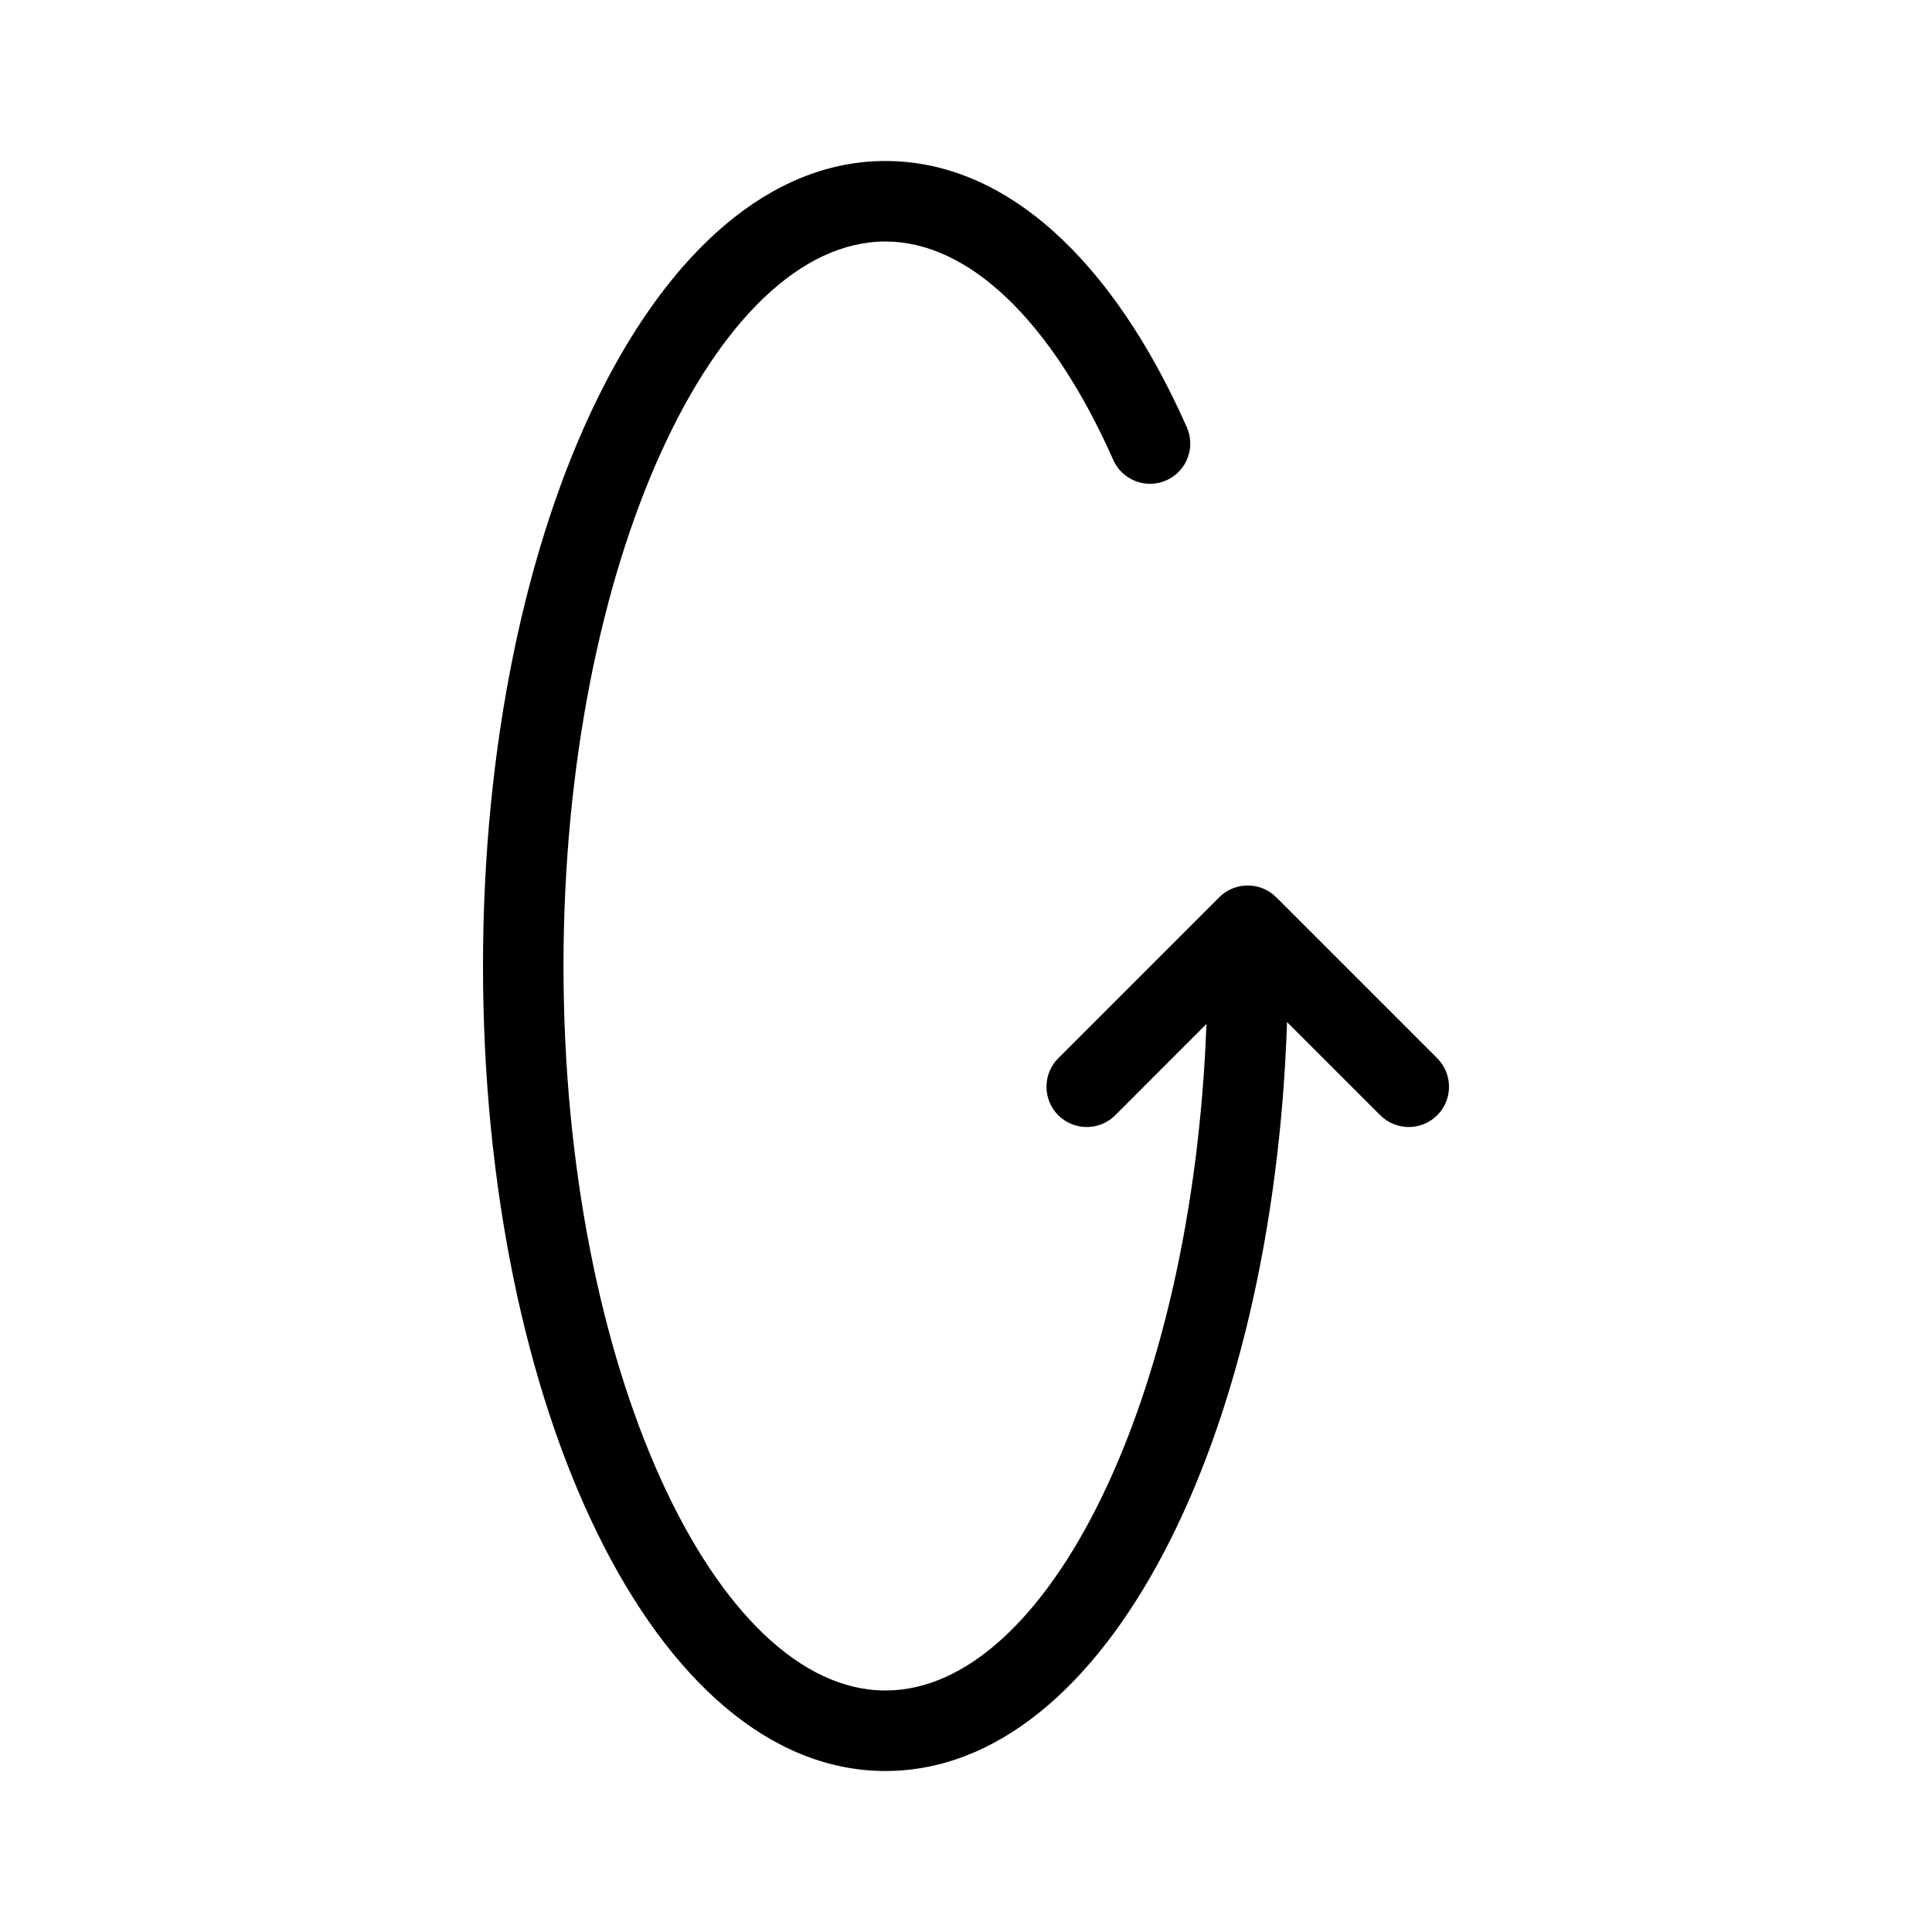 <?xml version="1.0" encoding="utf-8"?><!-- Скачано с сайта svg4.ru / Downloaded from svg4.ru -->
<svg fill="#000000" width="800px" height="800px" viewBox="0 0 24 24" xmlns="http://www.w3.org/2000/svg">
  <path d="M14.987,12.72 L13.854,13.854 C13.658,14.049 13.342,14.049 13.146,13.854 C12.951,13.658 12.951,13.342 13.146,13.146 L15.146,11.146 C15.342,10.951 15.658,10.951 15.854,11.146 L17.854,13.146 C18.049,13.342 18.049,13.658 17.854,13.854 C17.658,14.049 17.342,14.049 17.146,13.854 L15.988,12.696 C15.817,17.865 13.741,22 11,22 C8.137,22 6,17.489 6,12 C6,6.511 8.137,2 11,2 C12.502,2 13.826,3.239 14.743,5.307 C14.855,5.56 14.741,5.855 14.489,5.967 C14.236,6.079 13.941,5.965 13.829,5.713 C13.055,3.966 12.022,3 11,3 C8.893,3 7,6.996 7,12 C7,17.004 8.893,21 11,21 C13.005,21 14.816,17.382 14.987,12.72 Z"/>
</svg>